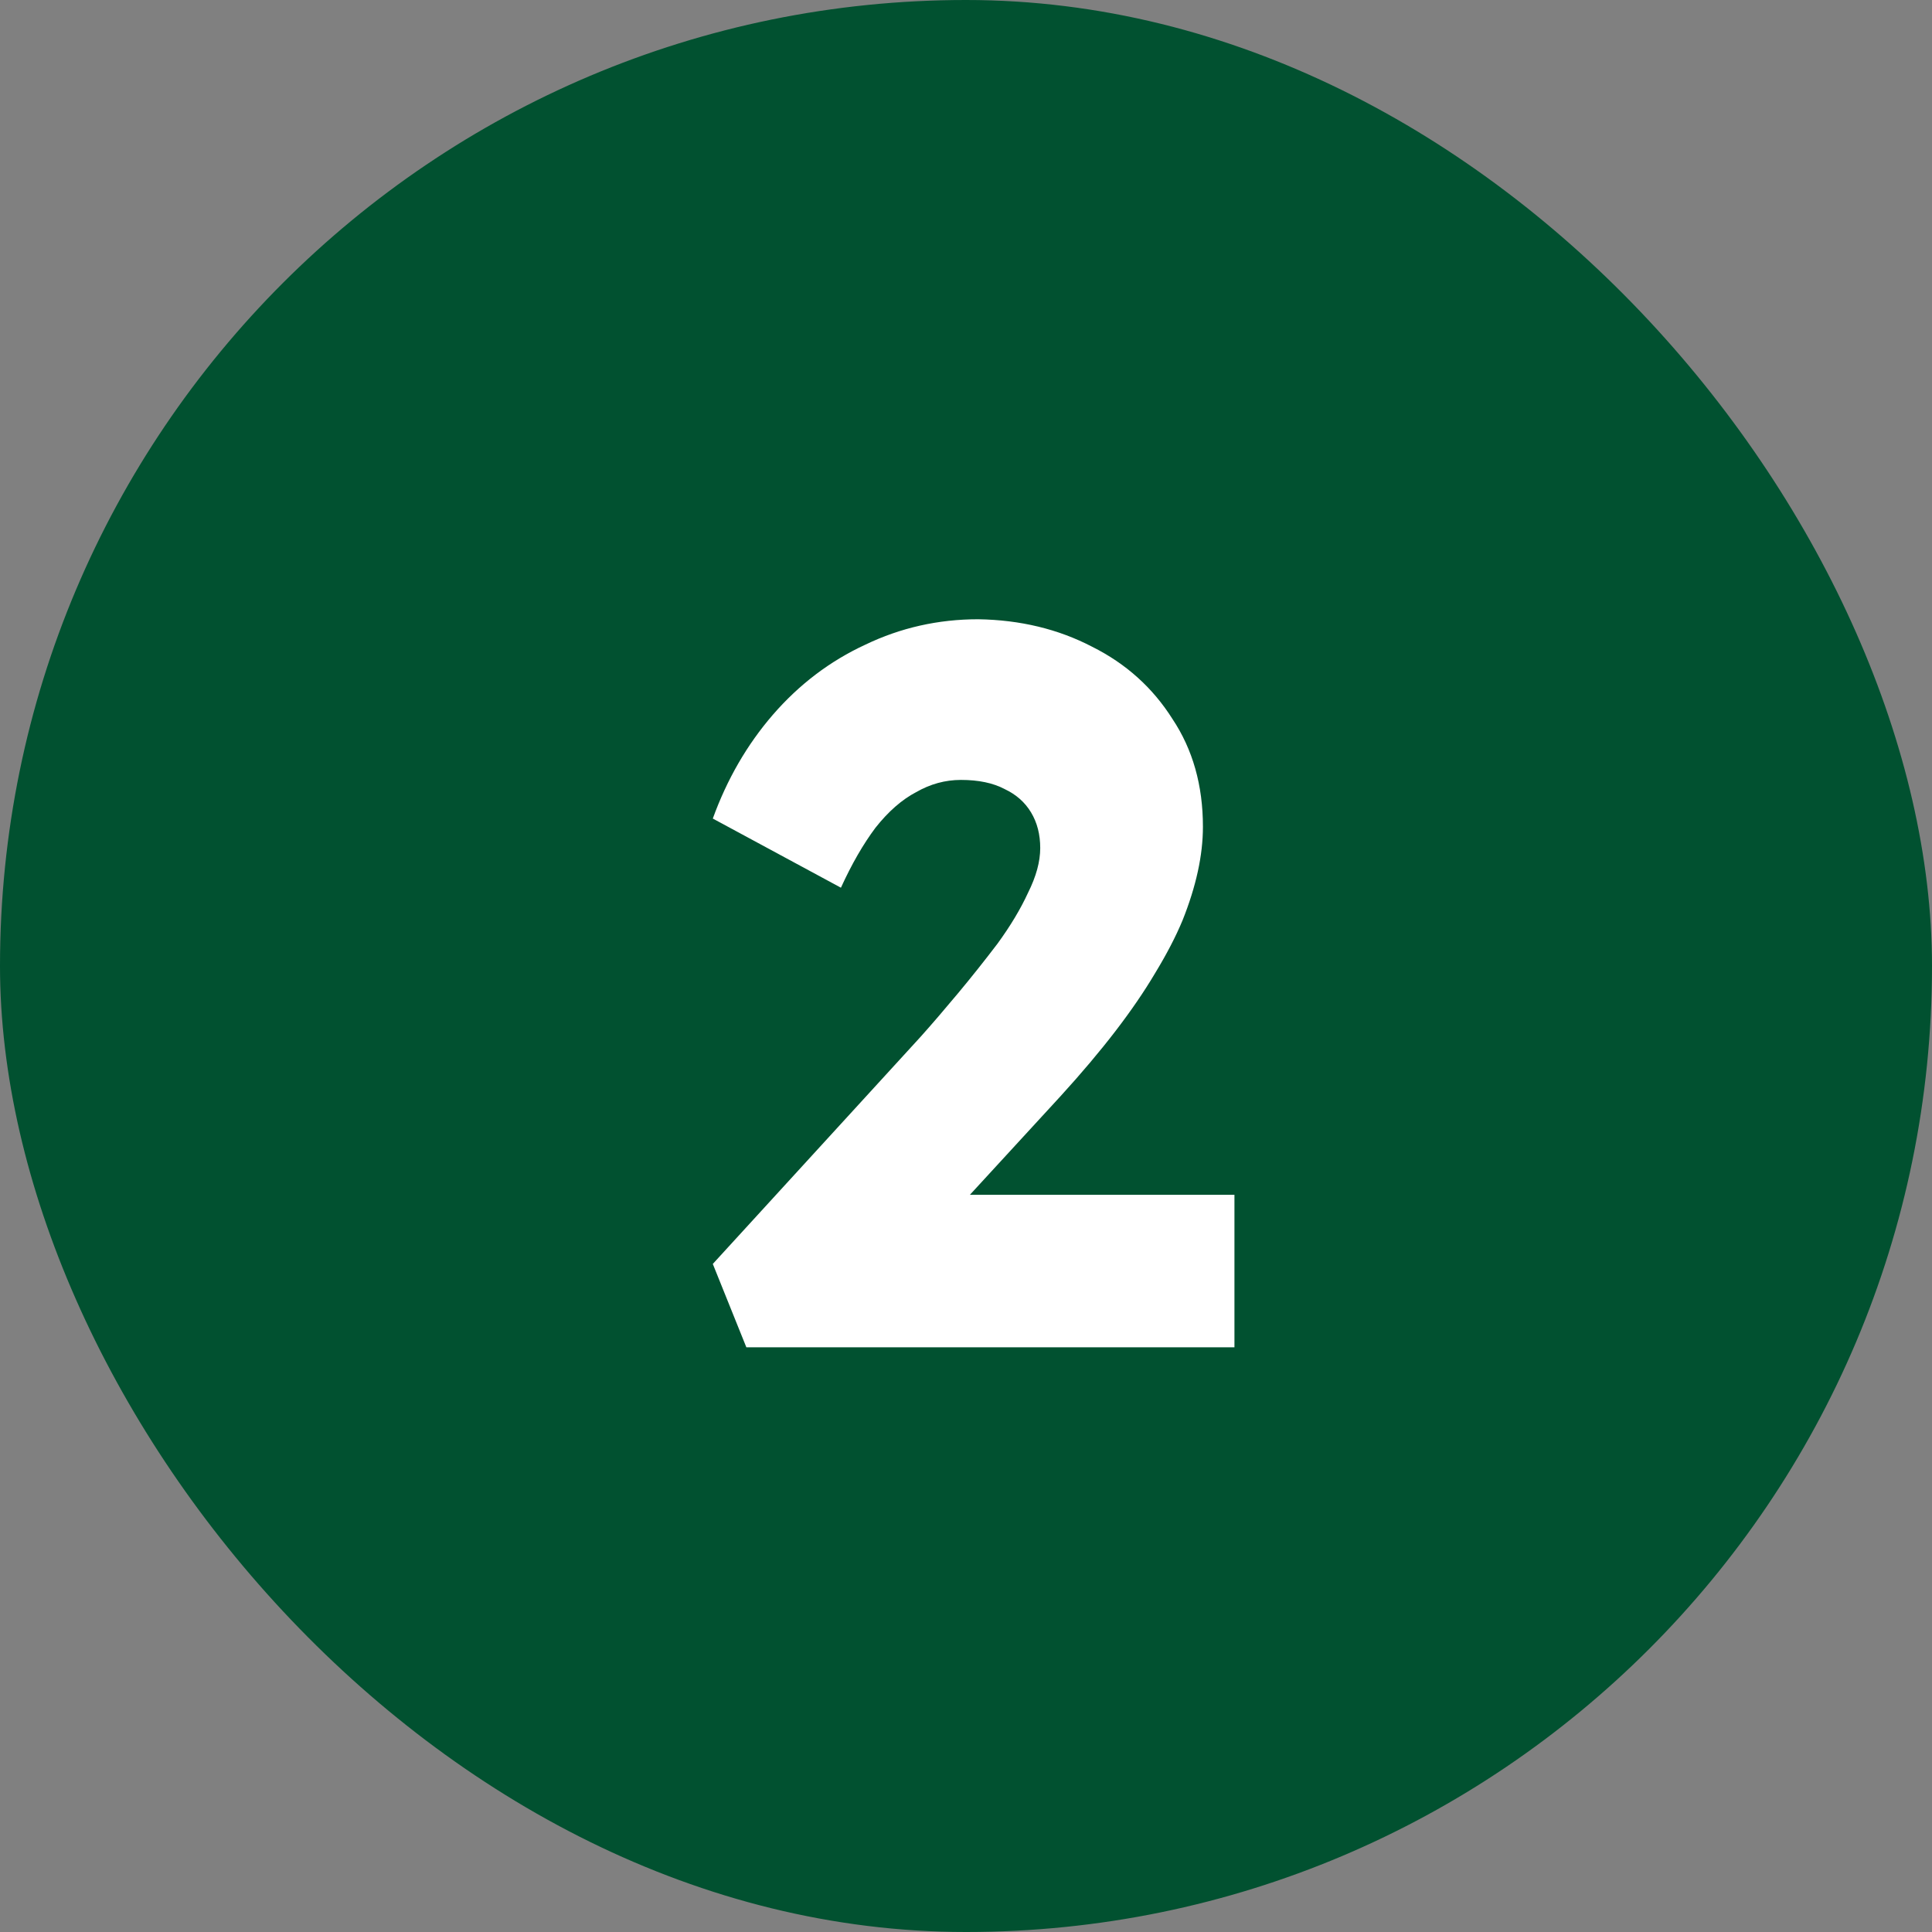 <?xml version="1.0" encoding="UTF-8"?>
<svg xmlns="http://www.w3.org/2000/svg" width="38" height="38" viewBox="0 0 38 38" fill="none">
  <rect x="0" y="0" width="38" height="38" fill="#808080" stroke="none"/>
  <rect width="38" height="38" rx="19" fill="#015130"></rect>
  <path d="M14.68 26.5L14.02 24.86L18.1 20.4C18.327 20.147 18.573 19.86 18.84 19.54C19.107 19.22 19.367 18.893 19.62 18.56C19.873 18.213 20.073 17.88 20.22 17.56C20.38 17.24 20.46 16.947 20.46 16.68C20.46 16.413 20.4 16.18 20.28 15.98C20.16 15.78 19.987 15.627 19.76 15.52C19.533 15.4 19.247 15.34 18.9 15.34C18.593 15.34 18.3 15.42 18.02 15.58C17.74 15.727 17.473 15.96 17.22 16.28C16.98 16.6 16.753 16.993 16.54 17.46L14.02 16.1C14.3 15.327 14.693 14.647 15.2 14.06C15.72 13.46 16.327 13 17.02 12.68C17.713 12.347 18.453 12.18 19.24 12.18C20.067 12.193 20.813 12.373 21.48 12.72C22.147 13.053 22.673 13.527 23.06 14.14C23.46 14.74 23.66 15.447 23.66 16.26C23.66 16.54 23.627 16.833 23.56 17.14C23.493 17.447 23.393 17.767 23.26 18.1C23.127 18.42 22.947 18.767 22.72 19.14C22.507 19.5 22.247 19.88 21.94 20.28C21.633 20.68 21.273 21.107 20.86 21.56L17.68 25.02L17.28 23.5H24.28V26.5H14.68Z" fill="white"></path>
</svg>

